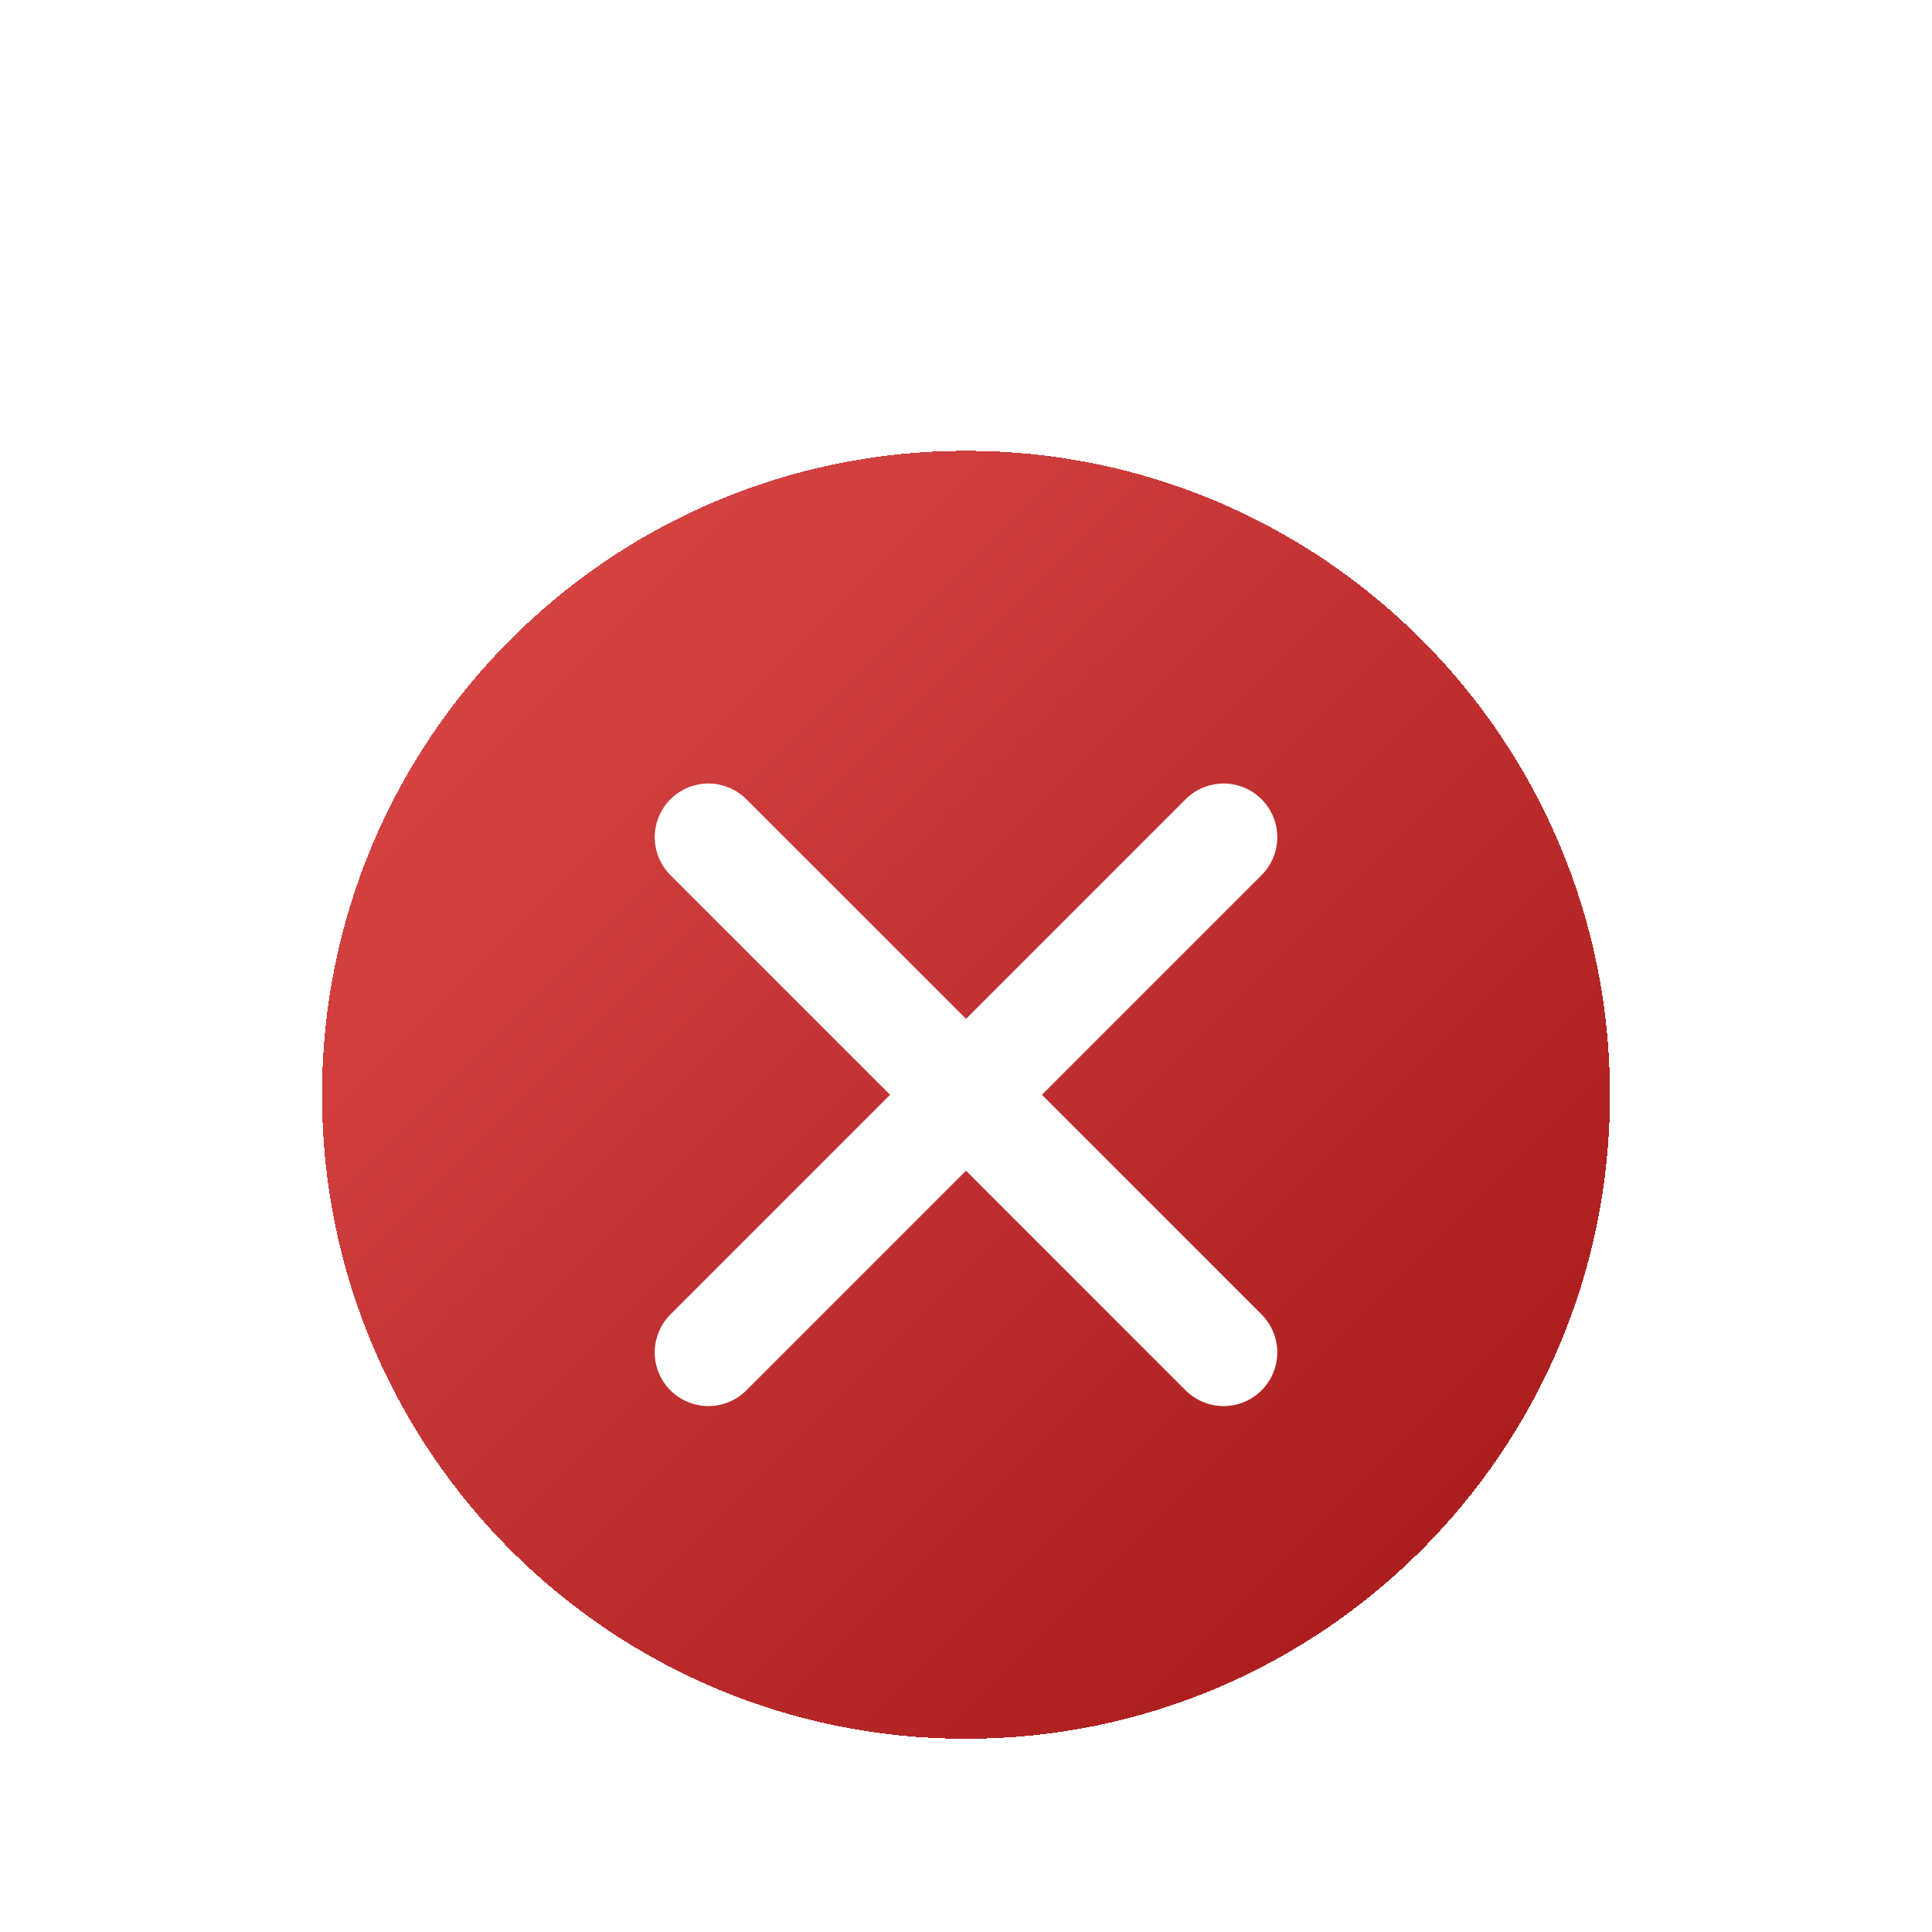 <svg width="30" height="30" viewBox="0 0 30 30" fill="none" xmlns="http://www.w3.org/2000/svg">
<g filter="url(#filter0_dd_4629_2176)">
<path d="M5 11C5 5.477 9.477 1 15 1C20.523 1 25 5.477 25 11C25 16.523 20.523 21 15 21C9.477 21 5 16.523 5 11Z" fill="url(#paint0_linear_4629_2176)" shape-rendering="crispEdges"/>
<path d="M19 7L11 15" stroke="white" stroke-width="1.667" stroke-linecap="round" stroke-linejoin="round"/>
<path d="M11 7L19 15" stroke="white" stroke-width="1.667" stroke-linecap="round" stroke-linejoin="round"/>
</g>
<defs>
<filter id="filter0_dd_4629_2176" x="0" y="0" width="30" height="30" filterUnits="userSpaceOnUse" color-interpolation-filters="sRGB">
<feFlood flood-opacity="0" result="BackgroundImageFix"/>
<feColorMatrix in="SourceAlpha" type="matrix" values="0 0 0 0 0 0 0 0 0 0 0 0 0 0 0 0 0 0 127 0" result="hardAlpha"/>
<feMorphology radius="2" operator="erode" in="SourceAlpha" result="effect1_dropShadow_4629_2176"/>
<feOffset dy="2"/>
<feGaussianBlur stdDeviation="2"/>
<feComposite in2="hardAlpha" operator="out"/>
<feColorMatrix type="matrix" values="0 0 0 0 0 0 0 0 0 0 0 0 0 0 0 0 0 0 0.1 0"/>
<feBlend mode="normal" in2="BackgroundImageFix" result="effect1_dropShadow_4629_2176"/>
<feColorMatrix in="SourceAlpha" type="matrix" values="0 0 0 0 0 0 0 0 0 0 0 0 0 0 0 0 0 0 127 0" result="hardAlpha"/>
<feMorphology radius="1" operator="erode" in="SourceAlpha" result="effect2_dropShadow_4629_2176"/>
<feOffset dy="4"/>
<feGaussianBlur stdDeviation="3"/>
<feComposite in2="hardAlpha" operator="out"/>
<feColorMatrix type="matrix" values="0 0 0 0 0 0 0 0 0 0 0 0 0 0 0 0 0 0 0.1 0"/>
<feBlend mode="normal" in2="effect1_dropShadow_4629_2176" result="effect2_dropShadow_4629_2176"/>
<feBlend mode="normal" in="SourceGraphic" in2="effect2_dropShadow_4629_2176" result="shape"/>
</filter>
<linearGradient id="paint0_linear_4629_2176" x1="5" y1="1" x2="25" y2="21" gradientUnits="userSpaceOnUse">
<stop stop-color="#DE4A4A"/>
<stop offset="1" stop-color="#A31616"/>
</linearGradient>
</defs>
</svg>
